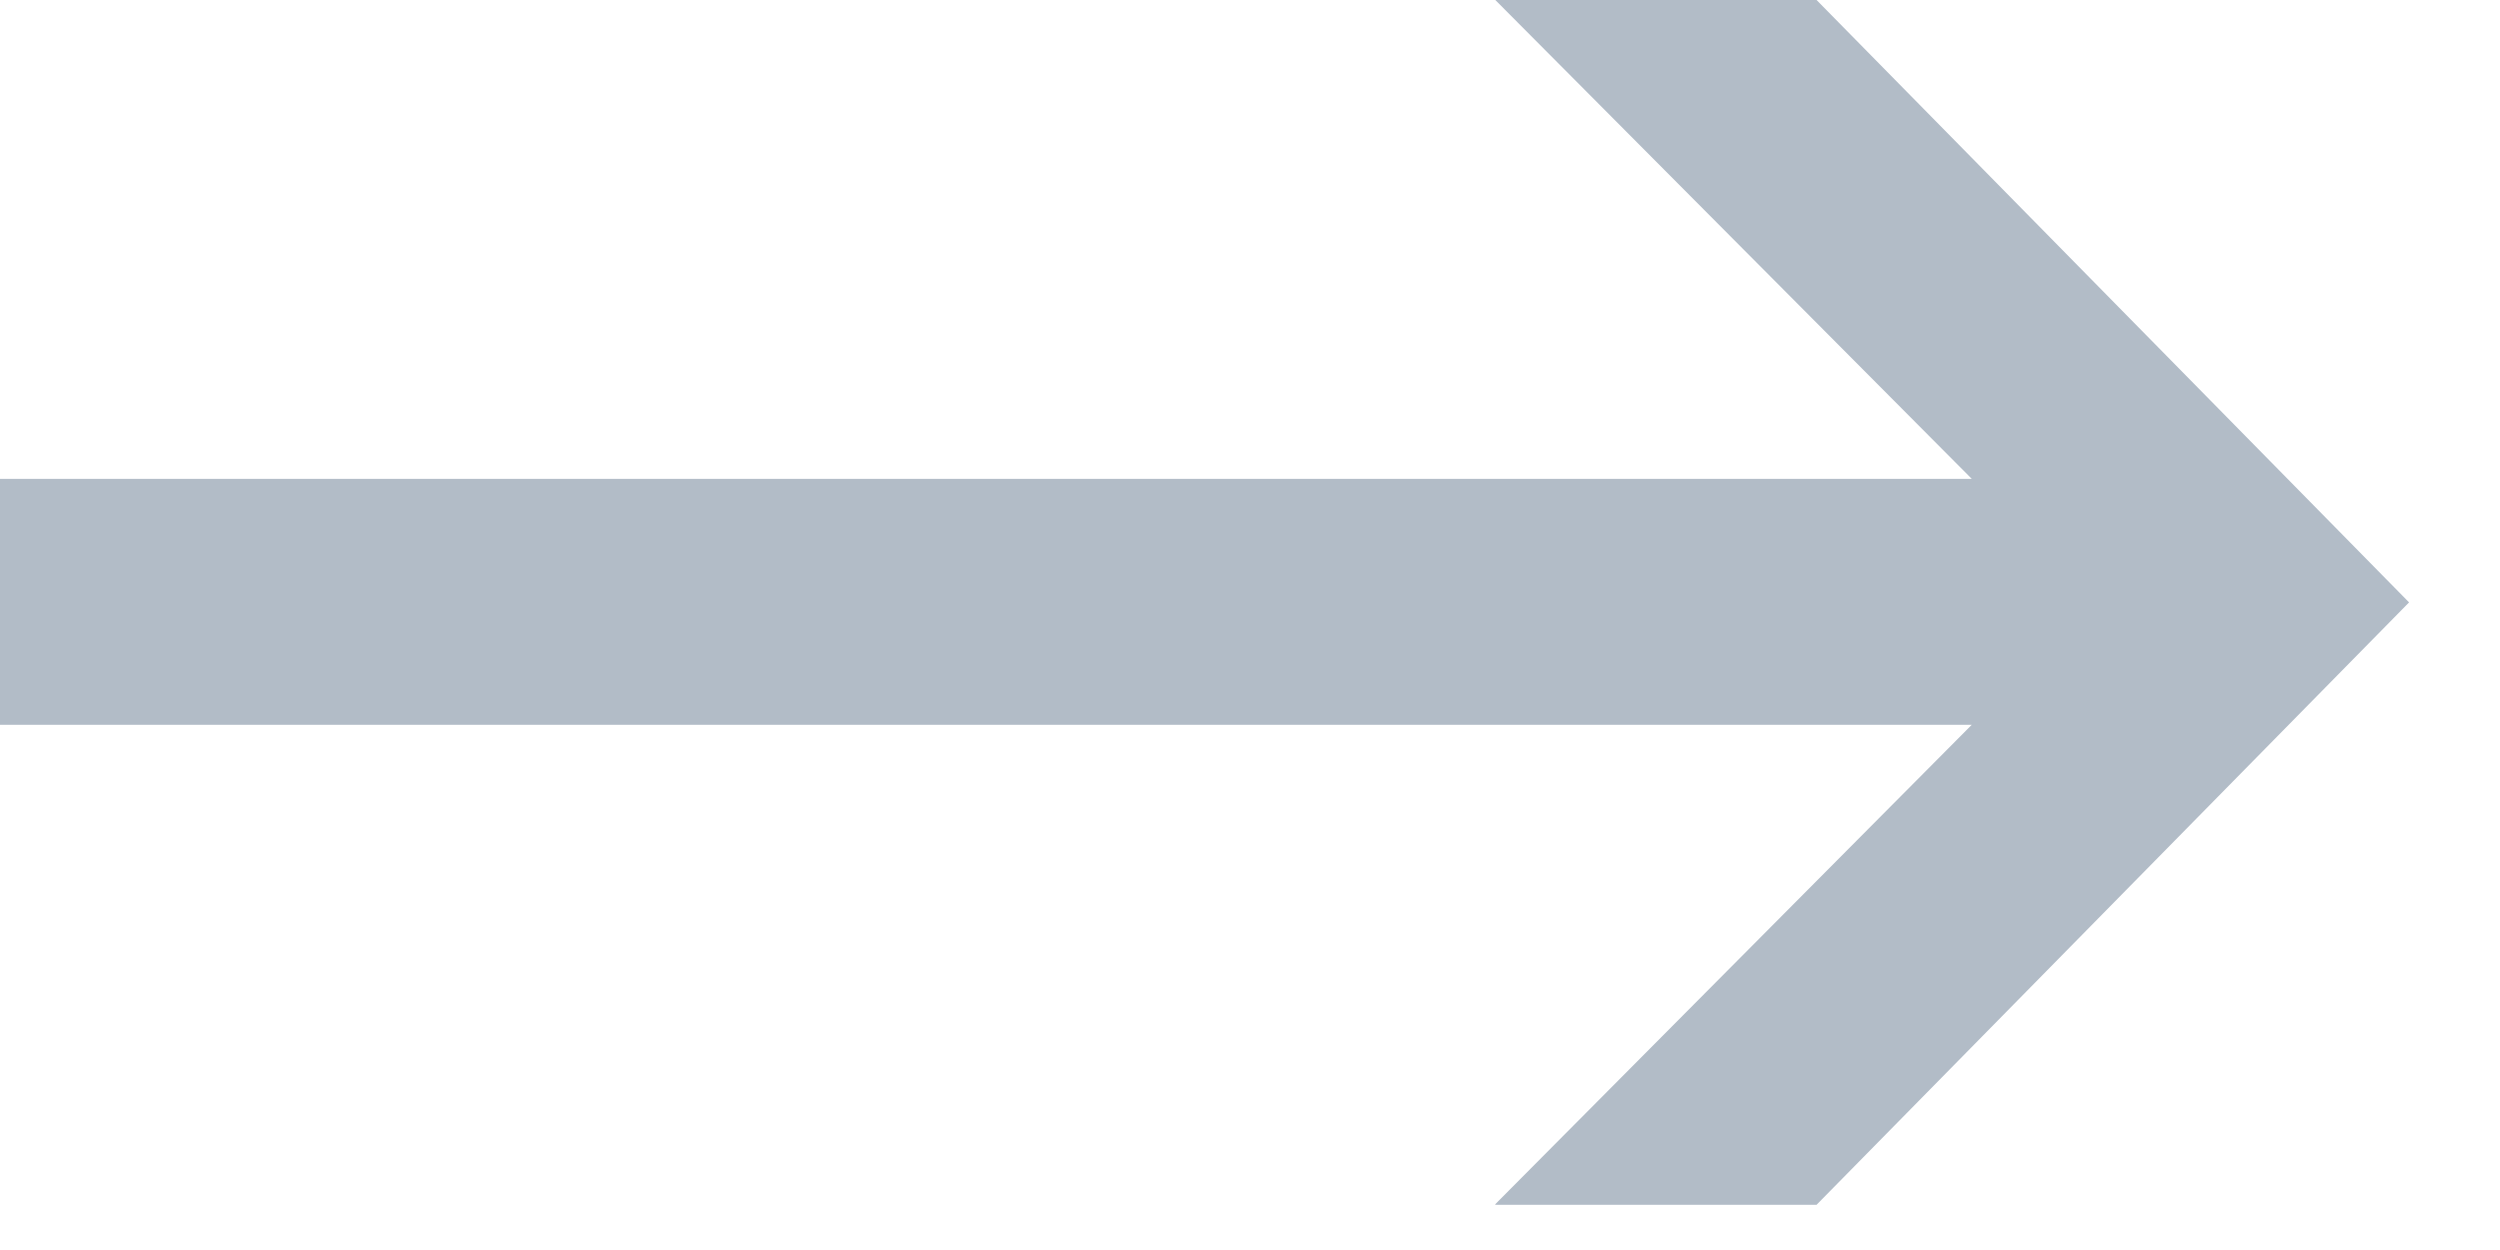 <svg width="24" height="12" viewBox="0 0 24 12" fill="none" xmlns="http://www.w3.org/2000/svg">
<path d="M14.355 11.56L18.929 6.958H0V4.597H18.929L14.355 0H17.439L23.127 5.783L17.439 11.566H14.355V11.56Z" fill="#B2BCC7"/>
</svg>
